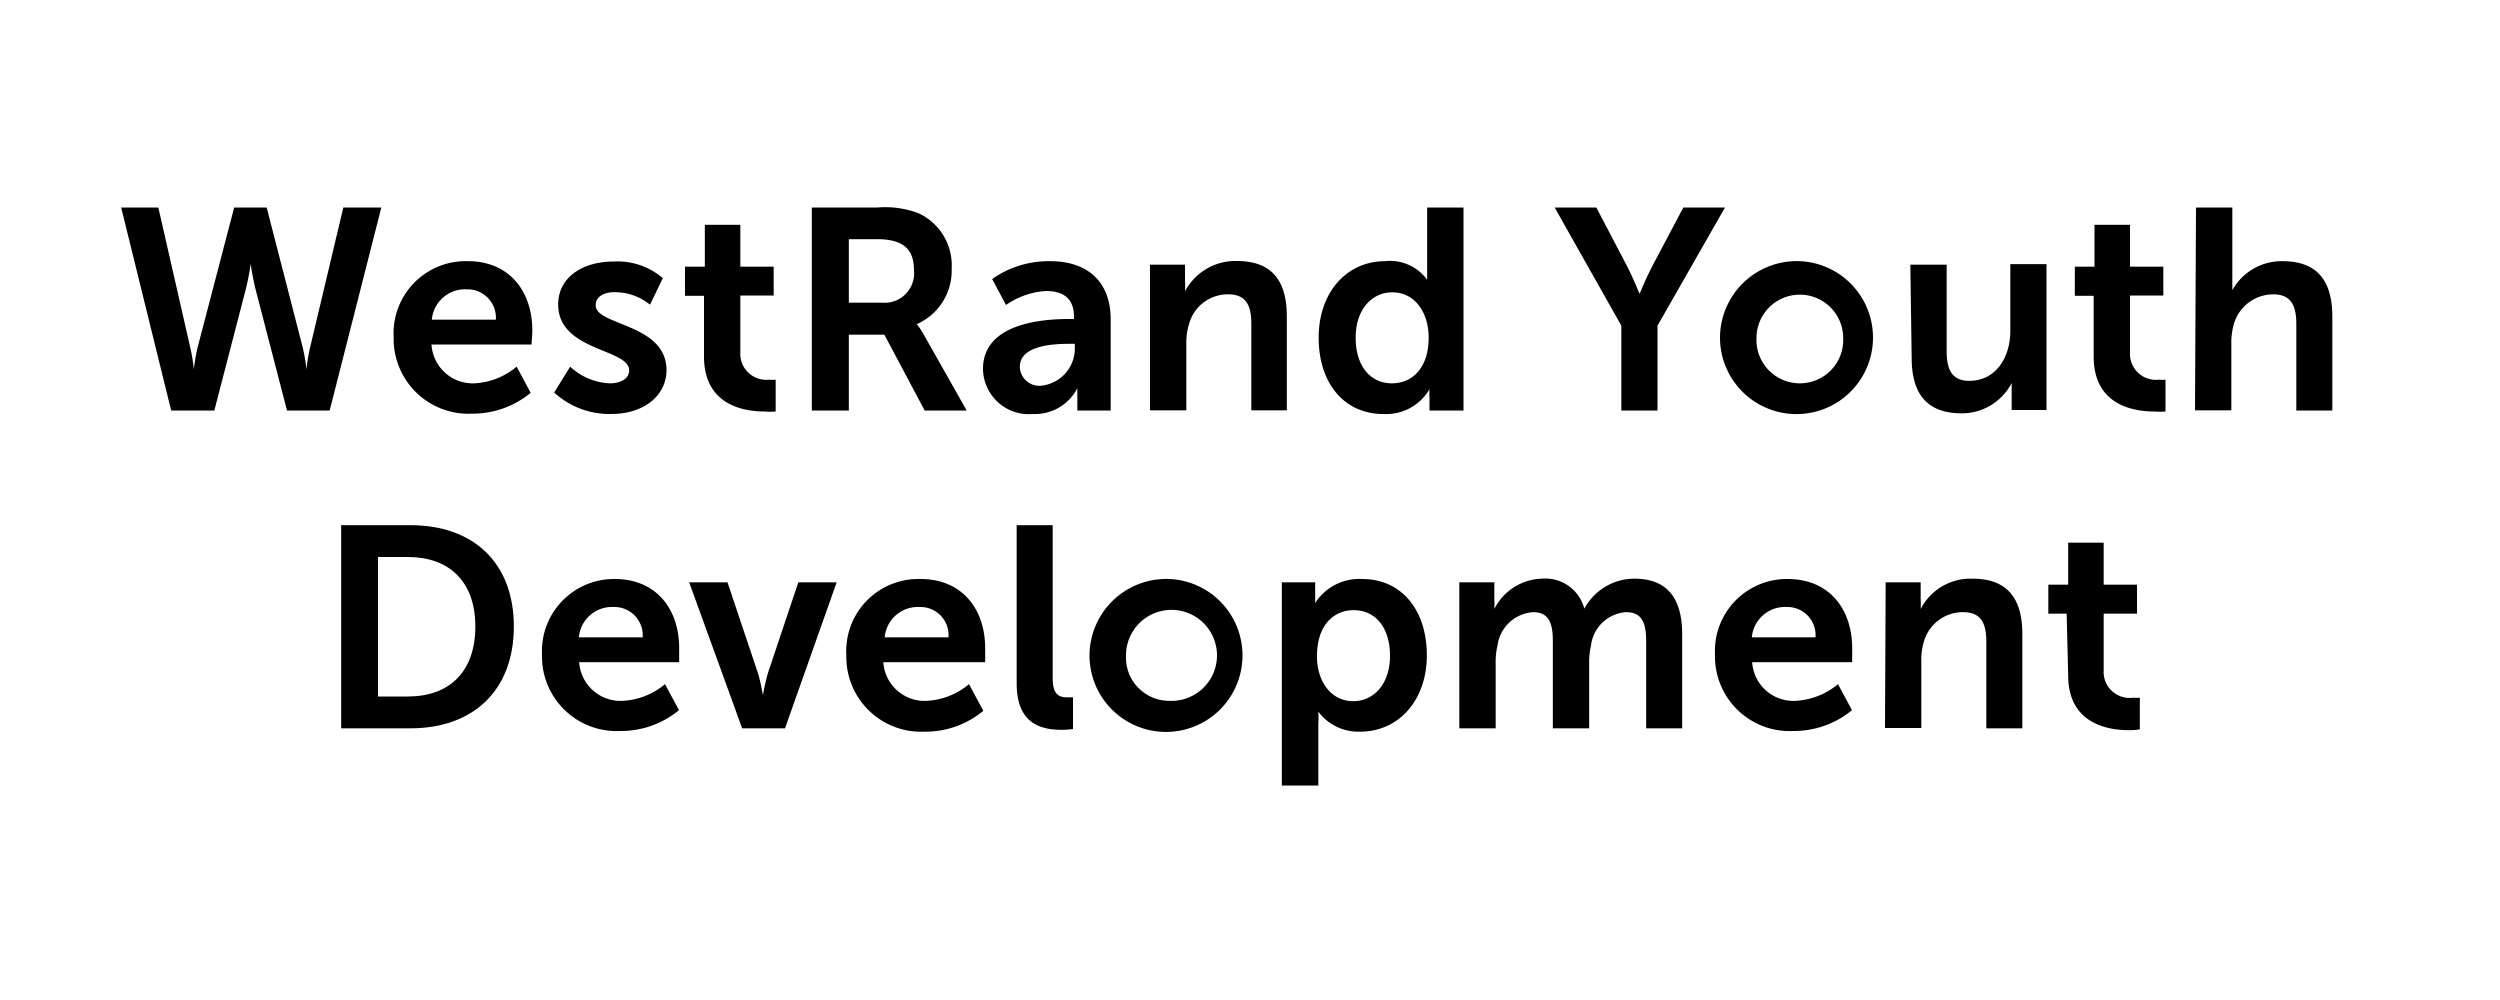 <svg id="Layer_1" data-name="Layer 1" xmlns="http://www.w3.org/2000/svg" width="150" height="60" viewBox="0 0 150 60">
  <title>SA logos v2</title>
  <g>
    <path d="M18.17,20.87a12.31,12.31,0,0,1,.22,1.29h0a10.12,10.12,0,0,1,.21-1.29l2-8.42h2.28L19.78,24.63H17.22l-1.87-7.21c-.2-.79-.31-1.59-.31-1.59h0a13.67,13.67,0,0,1-.31,1.59l-1.87,7.21H10.27l-3-12.18H9.5l1.92,8.42a10.12,10.12,0,0,1,.21,1.29h0a12.31,12.31,0,0,1,.22-1.29l2.2-8.42H16Z"/>
    <path d="M28.07,15.67c2.52,0,3.87,1.84,3.87,4.16,0,.25-.05.84-.05.84h-6A2.48,2.48,0,0,0,28.48,23,4.3,4.3,0,0,0,31,22l.84,1.57a5.48,5.48,0,0,1-3.52,1.25,4.49,4.49,0,0,1-4.7-4.58A4.33,4.33,0,0,1,28.07,15.67Zm1.68,3.51A1.7,1.7,0,0,0,28,17.36a2,2,0,0,0-2.09,1.82Z"/>
    <path d="M34.21,22a3.7,3.7,0,0,0,2.39,1c.62,0,1.15-.27,1.15-.78,0-1.31-4.26-1.14-4.26-3.95,0-1.63,1.46-2.58,3.35-2.58a4.18,4.18,0,0,1,2.93,1L39,18.28a3.35,3.35,0,0,0-2.15-.75c-.56,0-1.11.24-1.11.79,0,1.23,4.25,1.08,4.25,3.89,0,1.46-1.27,2.63-3.34,2.63a4.9,4.9,0,0,1-3.4-1.29Z"/>
    <path d="M42.24,17.75H41.1V16h1.19V13.49h2.13V16h2v1.73h-2v3.4a1.56,1.56,0,0,0,1.73,1.65,1.66,1.66,0,0,0,.39,0v1.91a3.77,3.77,0,0,1-.67,0c-1.21,0-3.63-.36-3.63-3.3Z"/>
    <path d="M48.71,12.45h3.94a5.66,5.66,0,0,1,2.45.34,3.44,3.44,0,0,1,2,3.33A3.5,3.5,0,0,1,55,19.45v0a3.43,3.43,0,0,1,.41.6L58,24.63H55.48l-2.42-4.55H50.93v4.55H48.71Zm4.21,5.71a1.77,1.77,0,0,0,1.92-1.92c0-1.17-.5-1.89-2.23-1.89H50.93v3.81Z"/>
    <path d="M64.15,19.14h.29V19c0-1.15-.72-1.54-1.68-1.54a4.69,4.69,0,0,0-2.4.84l-.83-1.56A5.9,5.9,0,0,1,63,15.67c2.3,0,3.64,1.27,3.64,3.49v5.47h-2v-.72c0-.34,0-.62,0-.62h0a2.85,2.85,0,0,1-2.66,1.55,2.75,2.75,0,0,1-3-2.73C59,19.33,62.73,19.14,64.15,19.14Zm-1.66,4a2.25,2.25,0,0,0,2-2.3v-.21h-.38c-1.11,0-2.92.16-2.92,1.38A1.17,1.17,0,0,0,62.49,23.14Z"/>
    <path d="M69,15.88H71.1v1a4.57,4.57,0,0,1,0,.6h0a3.42,3.42,0,0,1,3.11-1.82c1.94,0,3,1,3,3.33v5.63H75.08V19.45c0-1.06-.27-1.79-1.39-1.79a2.41,2.41,0,0,0-2.35,1.79,3.72,3.72,0,0,0-.16,1.17v4H69Z"/>
    <path d="M83.11,15.67a2.74,2.74,0,0,1,2.52,1.12h0s0-.22,0-.5V12.45h2.18V24.63H85.77v-.72a5,5,0,0,1,0-.56h0A3,3,0,0,1,83,24.84c-2.37,0-3.88-1.87-3.88-4.58S80.79,15.67,83.11,15.67ZM83.52,23c1.13,0,2.2-.82,2.2-2.76,0-1.36-.73-2.7-2.19-2.7-1.19,0-2.19,1-2.19,2.72S82.23,23,83.52,23Z"/>
    <path d="M97.28,19.54l-4-7.09h2.5L97.64,16c.39.75.72,1.64.74,1.62h0s.35-.87.74-1.62L101,12.45h2.5l-4.05,7.09v5.09H97.28Z"/>
    <path d="M108,15.67a4.59,4.59,0,1,1-4.8,4.59A4.61,4.61,0,0,1,108,15.67ZM108,23a2.6,2.6,0,0,0,2.59-2.72,2.6,2.6,0,1,0-5.2,0A2.6,2.6,0,0,0,108,23Z"/>
    <path d="M114.62,15.88h2.18v5.18c0,1.07.28,1.79,1.36,1.79,1.58,0,2.46-1.39,2.46-3v-4h2.17v8.75H120.7v-1c0-.35,0-.62,0-.62h0a3.37,3.37,0,0,1-3,1.82c-1.87,0-3-.94-3-3.33Z"/>
    <path d="M125.62,17.75h-1.13V16h1.18V13.49h2.13V16h2v1.73h-2v3.4a1.56,1.56,0,0,0,1.74,1.65,1.66,1.66,0,0,0,.39,0v1.91a3.91,3.91,0,0,1-.67,0c-1.22,0-3.64-.36-3.64-3.3Z"/>
    <path d="M131.76,12.45h2.18v4.22c0,.43,0,.74,0,.74h0a3.39,3.39,0,0,1,3-1.74c1.94,0,3,1,3,3.33v5.63h-2.16V19.45c0-1.06-.28-1.79-1.39-1.79a2.47,2.47,0,0,0-2.37,1.82,4.14,4.14,0,0,0-.14,1.14v4h-2.18Z"/>
    <path d="M20.47,31.51h4.15c3.76,0,6.21,2.23,6.21,6.08s-2.45,6.11-6.21,6.11H20.47Zm4,10.28c2.47,0,4.05-1.46,4.05-4.2s-1.61-4.17-4.05-4.17H22.68v8.37Z"/>
    <path d="M36.88,34.74c2.52,0,3.87,1.83,3.87,4.15,0,.26,0,.84,0,.84h-6a2.49,2.49,0,0,0,2.63,2.32,4.3,4.3,0,0,0,2.52-1l.84,1.56a5.48,5.48,0,0,1-3.52,1.25,4.48,4.48,0,0,1-4.7-4.58A4.33,4.33,0,0,1,36.88,34.74Zm1.68,3.5a1.7,1.7,0,0,0-1.74-1.82,2,2,0,0,0-2.09,1.82Z"/>
    <path d="M41.35,34.94h2.3l1.82,5.43c.17.51.29,1.32.31,1.32h0a13,13,0,0,1,.3-1.32l1.82-5.43h2.3L47.1,43.7H44.53Z"/>
    <path d="M55.23,34.74c2.52,0,3.88,1.83,3.88,4.15,0,.26,0,.84,0,.84H53a2.48,2.48,0,0,0,2.62,2.32,4.3,4.3,0,0,0,2.52-1L59,42.65a5.44,5.44,0,0,1-3.51,1.25,4.49,4.49,0,0,1-4.71-4.58A4.33,4.33,0,0,1,55.23,34.74Zm1.68,3.5a1.69,1.69,0,0,0-1.73-1.82,2,2,0,0,0-2.1,1.82Z"/>
    <path d="M61,31.51h2.16v9.13c0,1,.32,1.2.89,1.2h.33v1.9a5.21,5.21,0,0,1-.69.05C62.5,43.78,61,43.47,61,41Z"/>
    <path d="M70.17,34.74a4.59,4.59,0,1,1-4.8,4.58A4.61,4.61,0,0,1,70.17,34.74Zm0,7.31a2.73,2.73,0,1,0-2.61-2.73A2.6,2.6,0,0,0,70.19,42.05Z"/>
    <path d="M76.91,34.94h2v.64c0,.33,0,.6,0,.6h0a3.15,3.15,0,0,1,2.82-1.44c2.37,0,3.88,1.87,3.88,4.58s-1.7,4.58-4,4.58a3,3,0,0,1-2.51-1.2h0a6.57,6.57,0,0,1,0,.76v3.67H76.91Zm4.29,7.13c1.2,0,2.2-1,2.2-2.72s-.89-2.74-2.18-2.74c-1.13,0-2.2.82-2.2,2.76C79,40.73,79.76,42.07,81.2,42.07Z"/>
    <path d="M87.56,34.94h2.1v1a4.77,4.77,0,0,1,0,.6h0a3.3,3.3,0,0,1,2.85-1.82,2.42,2.42,0,0,1,2.55,1.8h0a3.42,3.42,0,0,1,3-1.8c1.82,0,2.87,1,2.87,3.33V43.7H98.77V38.48c0-1-.19-1.75-1.2-1.75a2.27,2.27,0,0,0-2.11,2,4.47,4.47,0,0,0-.11,1.13V43.7H93.17V38.48c0-.94-.15-1.75-1.18-1.75a2.31,2.31,0,0,0-2.14,2,4.31,4.31,0,0,0-.11,1.11V43.7H87.56Z"/>
    <path d="M107.25,34.74c2.53,0,3.88,1.83,3.88,4.15,0,.26,0,.84,0,.84h-6a2.48,2.48,0,0,0,2.62,2.32,4.35,4.35,0,0,0,2.53-1l.84,1.56a5.48,5.48,0,0,1-3.52,1.25,4.48,4.48,0,0,1-4.7-4.58A4.32,4.32,0,0,1,107.25,34.74Zm1.68,3.5a1.69,1.69,0,0,0-1.73-1.82,2,2,0,0,0-2.09,1.82Z"/>
    <path d="M113.14,34.94h2.1v1a4.77,4.77,0,0,1,0,.6h0a3.37,3.37,0,0,1,3.1-1.82c1.94,0,3,1,3,3.33V43.7h-2.16V38.51c0-1.06-.28-1.78-1.39-1.78a2.43,2.43,0,0,0-2.36,1.78,3.72,3.72,0,0,0-.15,1.17v4h-2.18Z"/>
    <path d="M124,36.82H122.9V35.08h1.19V32.56h2.13v2.52h2v1.74h-2v3.39A1.56,1.56,0,0,0,128,41.86a2.19,2.19,0,0,0,.39,0v1.9a3.71,3.71,0,0,1-.66.05c-1.22,0-3.64-.36-3.64-3.29Z"/>
  </g>
</svg>
